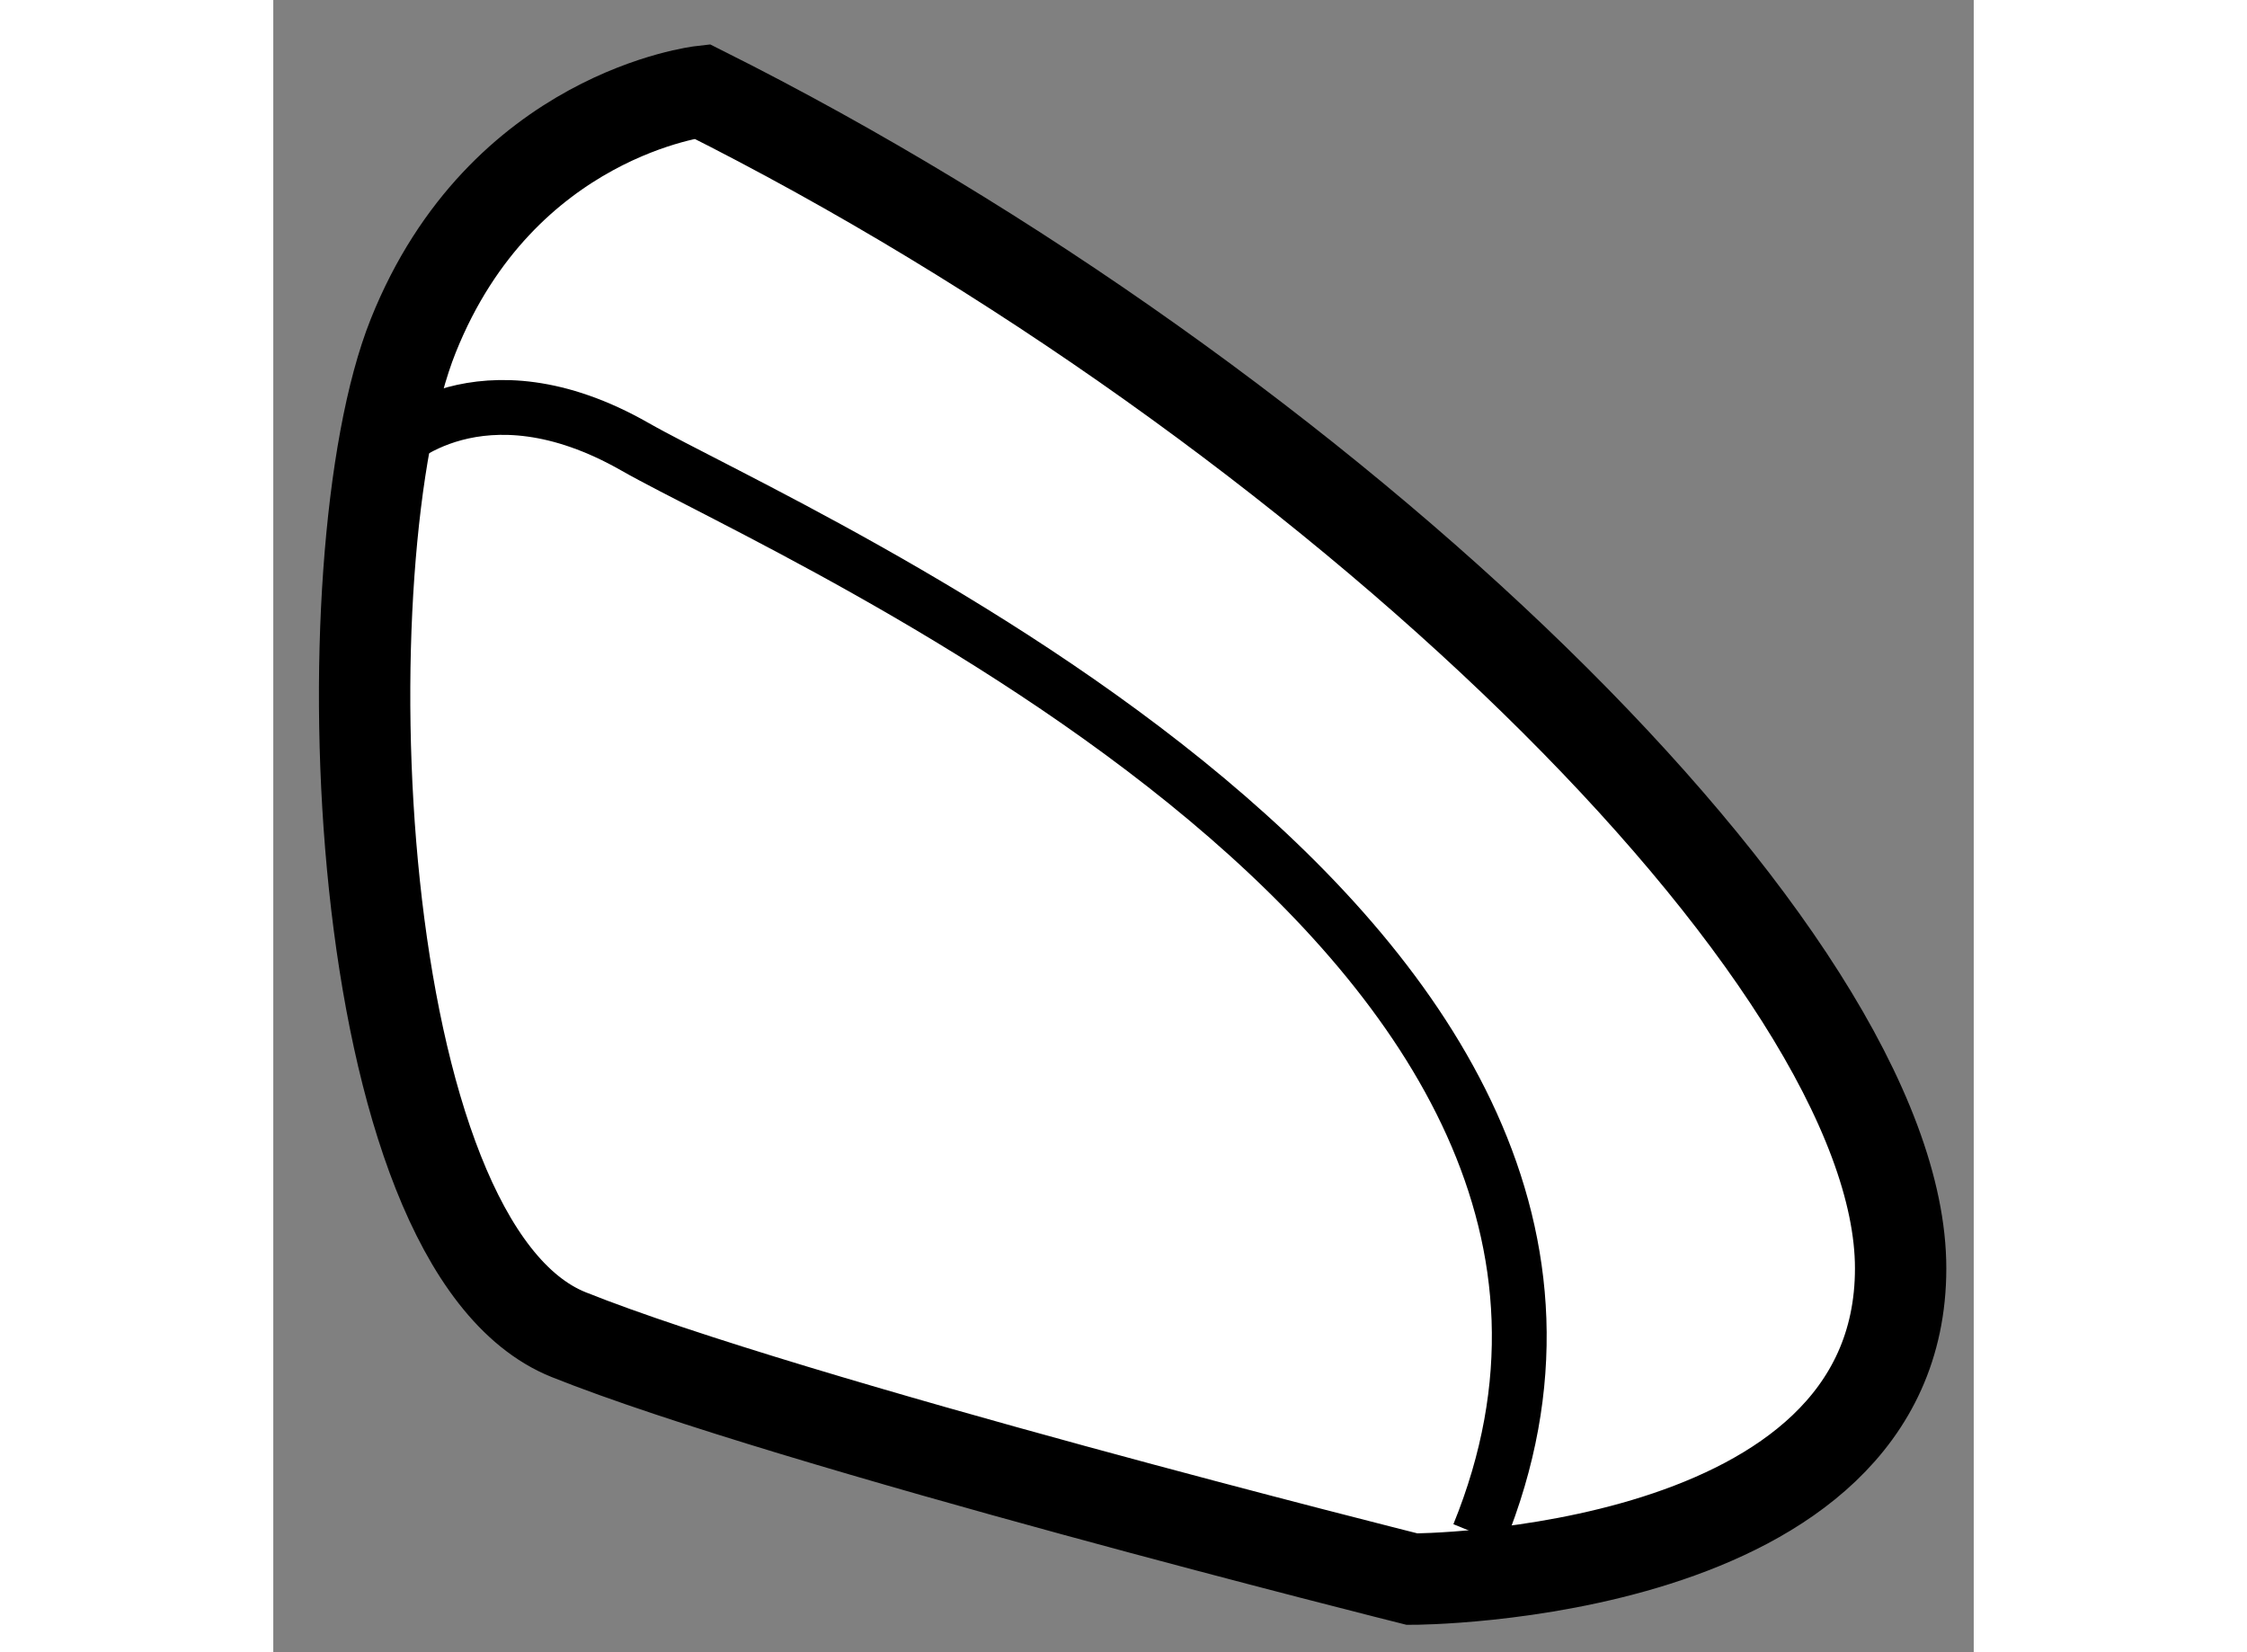 <?xml version="1.0" encoding="utf-8"?>
<!-- Generator: Adobe Illustrator 15.1.0, SVG Export Plug-In . SVG Version: 6.00 Build 0)  -->
<!DOCTYPE svg PUBLIC "-//W3C//DTD SVG 1.1//EN" "http://www.w3.org/Graphics/SVG/1.1/DTD/svg11.dtd">
<svg version="1.1" xmlns="http://www.w3.org/2000/svg" xmlns:xlink="http://www.w3.org/1999/xlink" x="0px" y="0px" width="244.8px"
	 height="180px" viewBox="96.967 106.95 9.307 9.043" enable-background="new 0 0 244.8 180" xml:space="preserve">
	
<rect x="96.967" y="106.95" width="9.307" height="9.043" fill="#808080" stroke="none"/>
	
<g><path fill="#FFFFFF" stroke="#000000" stroke-width="0.5" d="M99.313,107.45c0,0-1.094,0.123-1.58,1.338
			c-0.486,1.215-0.364,4.98,0.851,5.467c1.214,0.486,4.616,1.338,4.616,1.338s2.674,0,2.674-1.701S102.715,109.153,99.313,107.45z"></path><path fill="none" stroke="#000000" stroke-width="0.3" d="M97.611,109.396c0,0,0.486-0.486,1.337,0s5.953,2.674,4.617,5.953"></path></g>


</svg>